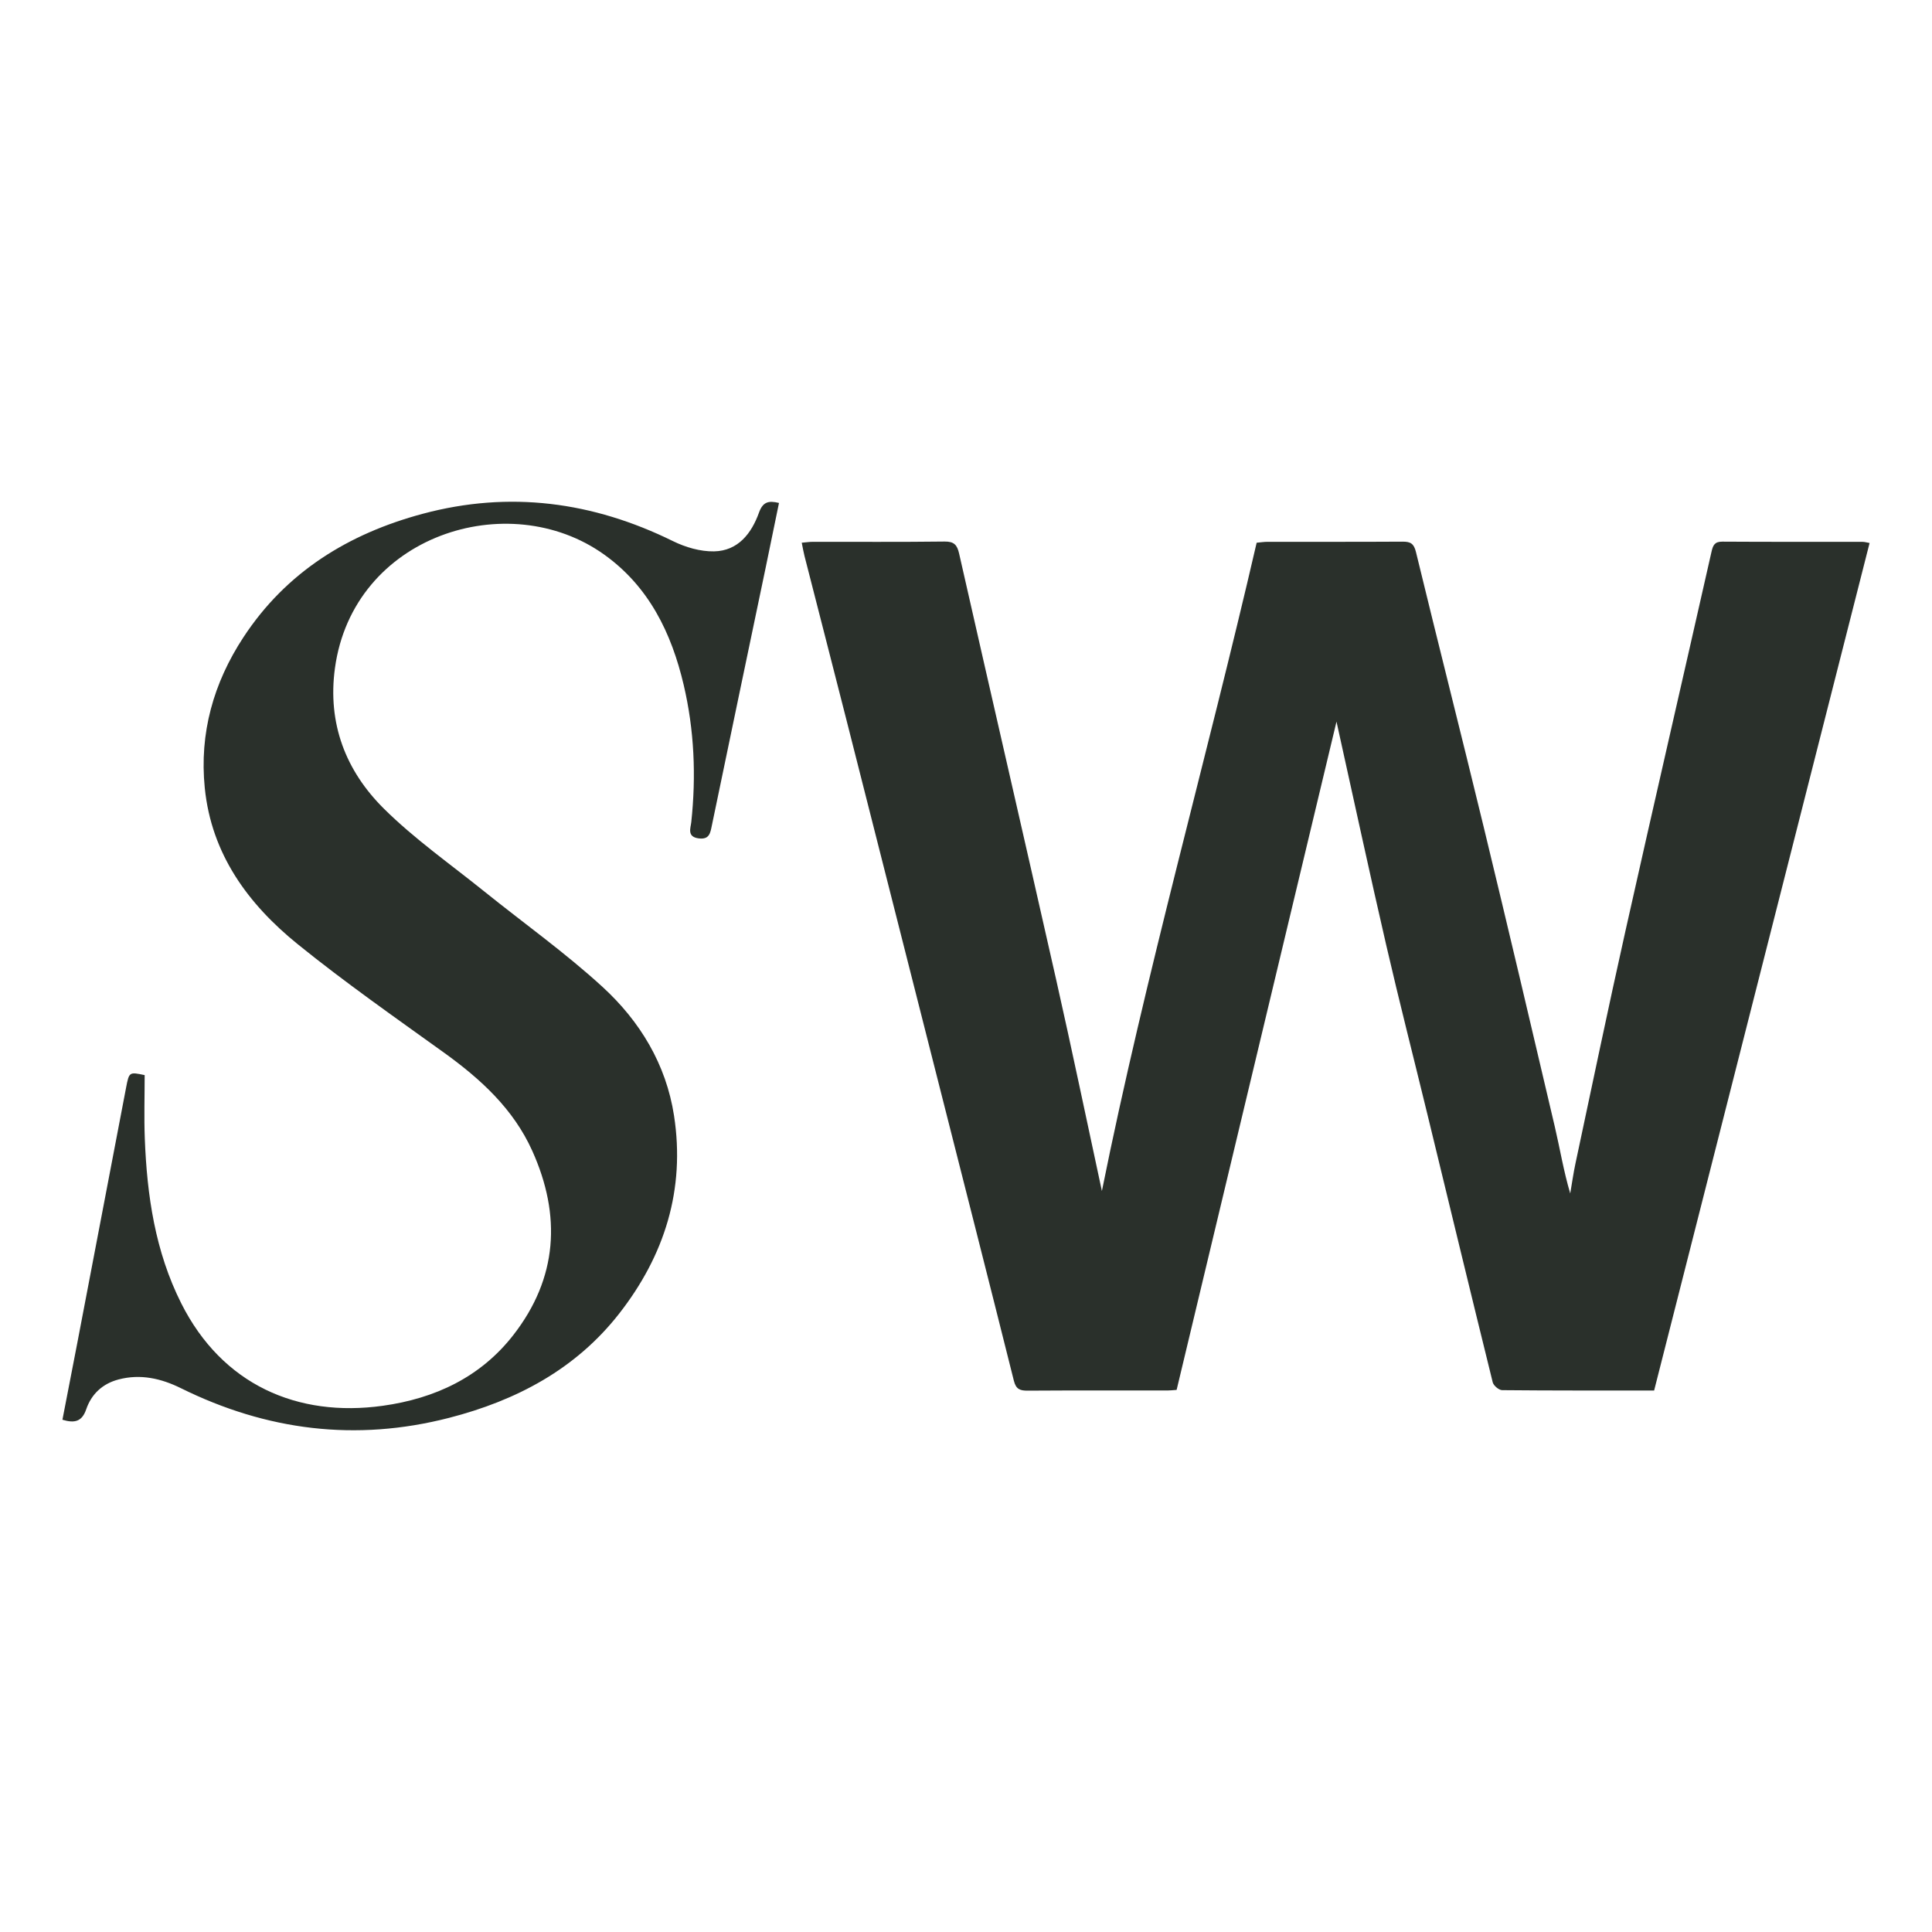 <!--?xml version="1.0" encoding="UTF-8"?-->
<svg viewBox="0 0 3243 3243" xmlns="http://www.w3.org/2000/svg" data-sanitized-data-name="Layer 2" data-name="Layer 2" id="Layer_2">
  <defs>
    <style>
      .cls-1 {
        fill: none;
      }

      .cls-1, .cls-2 {
        stroke-width: 0px;
      }

      .cls-2 {
        fill: #2a302b;
      }
    </style>
  </defs>
  <g data-sanitized-data-name="Layer 1" data-name="Layer 1" id="Layer_1-2">
    <g>
      <g>
        <path d="M2776.56,2334.06c-86.96,0-171.04.25-255.1-.58-5.49-.05-14.44-7.62-15.81-13.16-37.02-149.82-73.19-299.85-109.64-449.81-23.04-94.78-47.25-189.29-69.19-284.32-27.39-118.61-52.99-237.63-79.36-356.48-1.58-7.12-3.12-14.25-4.04-18.45-89.15,372.64-178.72,747.05-268.37,1121.79-6.43.44-10.48.96-14.54.96-78.54.05-157.09-.21-235.63.3-12.94.08-19.5-2.55-23.03-16.65-43-171.84-86.76-343.49-130.32-515.19-50.37-198.57-100.68-397.16-151.14-595.71-23.2-91.27-46.73-182.45-70.03-273.69-1.7-6.65-2.81-13.45-4.58-22.09,6.97-.58,12.81-1.49,18.66-1.49,73.68-.1,147.36.45,221.03-.47,15.98-.2,21.17,5.62,24.47,20.19,54.12,238.74,109.2,477.26,163.08,716.05,26.59,117.86,51.17,236.18,76.58,353.93,73.44-364.75,175.61-723.99,259.77-1088.18,7-.62,12.43-1.51,17.85-1.51,75.76-.09,151.53.17,227.29-.29,13.12-.08,18.83,3.28,22.24,17.3,37.41,154.02,76.44,307.64,113.74,461.68,40.55,167.46,80.01,335.2,119.33,502.95,8.64,36.86,14.69,74.32,25.92,112.16,2.88-16.72,5.21-33.56,8.74-50.14,27.85-130.53,55-261.22,84.15-391.46,47.44-211.96,96.32-423.6,144.23-635.46,2.45-10.82,5.15-17.12,18.12-17.04,78.54.49,157.09.24,235.63.34,3.32,0,6.63,1.08,11.61,1.94-120.6,474.4-240.96,947.85-361.65,1422.56Z" class="cls-2"></path>
        <path d="M104.79,2383.14c8.31-42.87,16.65-85.41,24.79-127.99,27.39-143.23,54.65-286.49,82.11-429.7,5.04-26.27,5.38-26.21,31.14-20.8,0,35.78-1.12,70.92.21,105.97,3.66,96.05,17.33,189.98,61.3,277.32,68.62,136.29,194.82,191.73,338.17,171.76,87.6-12.21,164.09-47.95,219.23-118.82,74.42-95.64,80.63-200.43,31.74-309.07-31.64-70.32-86.56-120.53-148.23-164.89-82.68-59.47-166.33-117.97-245.44-181.96-83.35-67.43-144.94-151.18-156.09-262.49-9.19-91.77,14.61-176.09,64.85-252.7,72-109.79,176.63-174.03,301.13-207.38,145.48-38.97,285.25-20.39,419.94,45.92,20.93,10.31,46.01,17.65,68.99,17.19,40.29-.81,62.84-30.11,75.42-65.11,6.32-17.58,15.56-20.62,33.55-16.15-7.41,36.02-14.76,72.18-22.3,108.29-30.11,144.19-60.37,288.36-90.27,432.59-2.7,13-4.04,24.58-22.4,22.14-19.92-2.65-13.28-17.58-12.25-27.21,8.3-77.61,5.09-154.6-12.78-230.52-20.52-87.21-58.35-164.99-133.54-218.72-161.02-115.07-421.32-31.98-451.81,190.63-12.74,93.02,18.12,172.51,82.29,236.08,51.37,50.88,111.47,93.01,168.06,138.58,66.34,53.42,136.11,103.05,198.77,160.45,62.84,57.57,106.74,129.85,120.04,216.05,19.15,124.1-15.85,234.87-92.07,332.39-72.98,93.37-172.56,145.93-285.74,175.03-156.26,40.17-305.93,21.3-449.94-49.86-33.04-16.32-67.85-24.38-104.76-14.61-26.83,7.1-45.42,24.49-54.17,50.06-7.16,20.91-19.71,23.61-39.95,17.52Z" class="cls-2"></path>
      </g>
      <rect height="3243" width="3243" class="cls-1"></rect>
    </g>
  </g>
</svg>